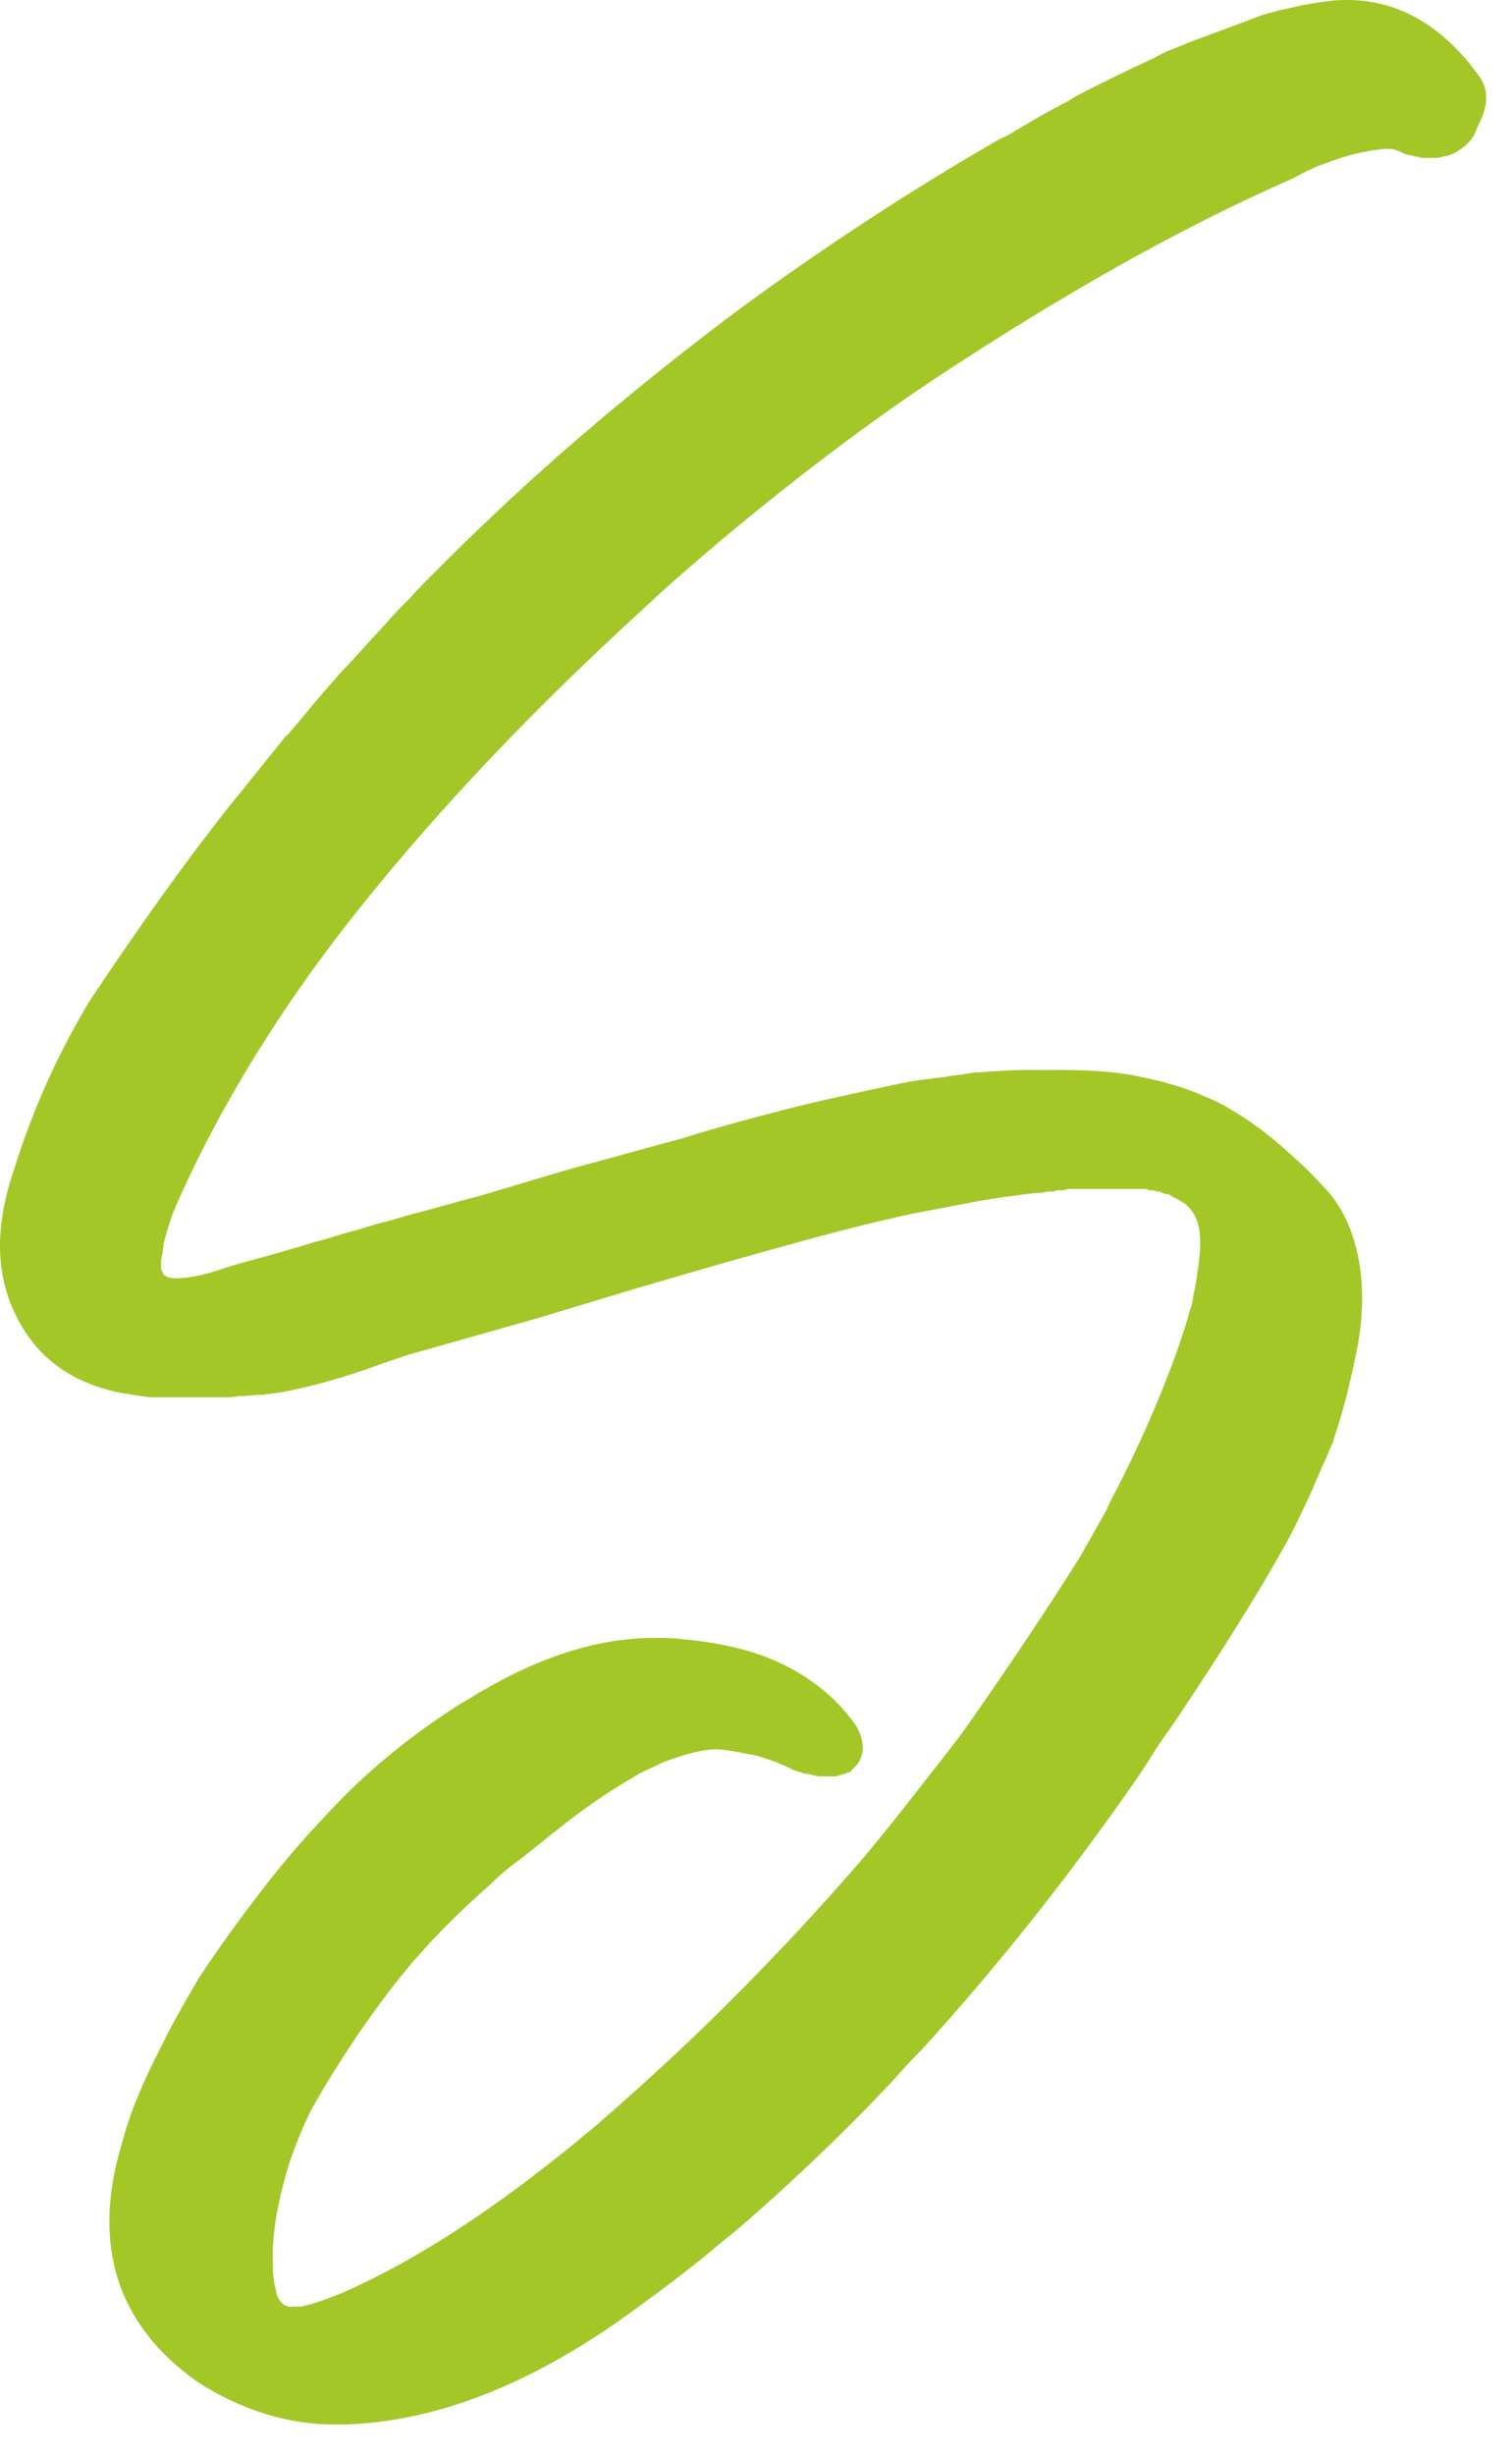 <?xml version="1.0" encoding="UTF-8"?> <svg xmlns="http://www.w3.org/2000/svg" width="45" height="73" viewBox="0 0 45 73" fill="none"><path d="M44.053 2.309C43.512 1.539 42.893 0.962 42.236 0.577C41.58 0.192 40.846 0 40.111 0C39.918 0 39.725 0 39.532 0.038C39.145 0.077 38.72 0.154 38.257 0.269C38.025 0.308 37.793 0.385 37.523 0.462C36.827 0.731 36.093 1 35.359 1.27C35.127 1.385 34.856 1.462 34.625 1.577C34.2 1.808 33.736 2.001 33.272 2.232C33.04 2.347 32.809 2.462 32.577 2.578C32.345 2.693 32.113 2.809 31.92 2.924C31.881 2.963 31.843 2.963 31.804 3.001C31.186 3.309 30.683 3.617 30.22 3.886C30.065 4.001 29.872 4.078 29.717 4.155C27.051 5.694 24.462 7.387 21.951 9.234C19.439 11.12 17.005 13.12 14.687 15.313C14.648 15.352 14.648 15.352 14.609 15.39C14.068 15.89 13.566 16.391 13.064 16.891C12.755 17.199 12.445 17.506 12.175 17.814C11.943 18.045 11.711 18.276 11.518 18.507C11.132 18.93 10.745 19.353 10.32 19.815C10.204 19.93 10.088 20.046 9.973 20.2C9.509 20.7 9.084 21.239 8.659 21.739C8.62 21.777 8.582 21.854 8.504 21.893C8.041 22.47 7.577 23.047 7.113 23.624C7.113 23.624 7.113 23.624 7.075 23.663C5.529 25.586 4.099 27.625 2.708 29.703C1.742 31.281 0.97 33.012 0.429 34.744C-0.19 36.552 -0.151 38.053 0.622 39.399C1.24 40.476 2.245 41.169 3.674 41.438C3.674 41.438 3.674 41.438 3.713 41.438C3.945 41.477 4.177 41.515 4.447 41.554H4.486C4.486 41.554 4.486 41.554 4.524 41.554C4.563 41.554 4.563 41.554 4.602 41.554H4.64C4.679 41.554 4.718 41.554 4.718 41.554C4.756 41.554 4.756 41.554 4.795 41.554C4.834 41.554 4.872 41.554 4.911 41.554C4.949 41.554 4.949 41.554 4.988 41.554C5.027 41.554 5.065 41.554 5.143 41.554C5.181 41.554 5.22 41.554 5.22 41.554C5.259 41.554 5.336 41.554 5.375 41.554C5.413 41.554 5.452 41.554 5.49 41.554C5.568 41.554 5.645 41.554 5.684 41.554C5.722 41.554 5.722 41.554 5.761 41.554C5.877 41.554 5.954 41.554 6.07 41.554C6.225 41.554 6.379 41.554 6.534 41.554C6.572 41.554 6.572 41.554 6.611 41.554C6.766 41.554 6.959 41.554 7.113 41.515C7.152 41.515 7.191 41.515 7.229 41.515C7.384 41.515 7.577 41.477 7.77 41.477C7.809 41.477 7.809 41.477 7.847 41.477C8.041 41.438 8.234 41.438 8.388 41.4C9.625 41.169 10.63 40.823 11.479 40.515C11.827 40.4 12.136 40.284 12.445 40.207L16.116 39.168C18.628 38.399 21.101 37.668 23.496 37.014C24.733 36.667 25.931 36.359 27.167 36.09C27.785 35.975 28.404 35.859 28.983 35.744C29.601 35.629 30.22 35.551 30.838 35.475H30.954C31.031 35.475 31.108 35.436 31.186 35.436C31.224 35.436 31.224 35.436 31.263 35.436C31.34 35.436 31.379 35.436 31.456 35.398C31.495 35.398 31.533 35.398 31.572 35.398C31.611 35.398 31.688 35.398 31.765 35.359C31.804 35.359 31.843 35.359 31.881 35.359C31.92 35.359 31.997 35.359 32.036 35.359C32.074 35.359 32.113 35.359 32.152 35.359C32.19 35.359 32.267 35.359 32.306 35.359C32.345 35.359 32.383 35.359 32.461 35.359C32.499 35.359 32.577 35.359 32.615 35.359C32.654 35.359 32.693 35.359 32.77 35.359C32.809 35.359 32.886 35.359 32.924 35.359C32.963 35.359 33.002 35.359 33.079 35.359C33.118 35.359 33.195 35.359 33.233 35.359C33.272 35.359 33.349 35.359 33.388 35.359C33.427 35.359 33.465 35.359 33.504 35.359C33.543 35.359 33.62 35.359 33.659 35.359C33.697 35.359 33.736 35.359 33.775 35.359C33.813 35.359 33.89 35.359 33.929 35.359C33.968 35.359 34.006 35.359 34.045 35.359C34.084 35.359 34.161 35.359 34.2 35.398C34.238 35.398 34.277 35.398 34.315 35.398C34.354 35.398 34.393 35.436 34.47 35.436C34.509 35.436 34.547 35.436 34.586 35.475C34.625 35.475 34.663 35.513 34.74 35.513C34.779 35.513 34.818 35.513 34.818 35.551C34.856 35.551 34.895 35.59 34.972 35.629C35.011 35.629 35.011 35.667 35.05 35.667C35.127 35.705 35.166 35.744 35.243 35.782C35.822 36.206 35.745 37.014 35.668 37.629C35.668 37.706 35.629 37.822 35.629 37.899C35.629 37.975 35.59 38.091 35.59 38.168C35.552 38.36 35.513 38.553 35.475 38.783C35.436 38.899 35.397 39.014 35.359 39.168C34.972 40.476 34.2 42.439 33.156 44.439C33.04 44.632 32.963 44.863 32.847 45.055C32.615 45.478 32.383 45.863 32.152 46.286C30.992 48.133 29.91 49.711 28.867 51.211C28.597 51.596 28.326 51.942 28.056 52.288C27.244 53.327 26.472 54.328 25.66 55.29C24.269 56.906 22.917 58.329 21.603 59.637C20.289 60.946 19.014 62.1 17.778 63.177C15.034 65.486 12.561 67.14 10.204 68.179C9.818 68.333 9.432 68.487 9.084 68.564C8.968 68.602 8.813 68.602 8.697 68.602C8.543 68.602 8.466 68.564 8.388 68.487C8.311 68.41 8.234 68.294 8.195 68.025C8.118 67.794 8.118 67.409 8.118 66.909C8.157 66.024 8.35 65.178 8.62 64.293C8.813 63.754 9.007 63.254 9.277 62.715C10.088 61.292 10.939 60.022 11.943 58.752C12.098 58.599 12.214 58.406 12.368 58.252C13.102 57.406 13.875 56.675 14.571 56.059C14.841 55.79 15.112 55.559 15.382 55.367C15.537 55.251 15.73 55.097 15.923 54.943C16.541 54.443 17.391 53.751 18.319 53.173C18.551 53.02 18.782 52.904 19.014 52.75C19.246 52.635 19.517 52.519 19.748 52.404C20.251 52.212 20.753 52.058 21.255 52.019C21.603 52.019 22.105 52.135 22.53 52.212C22.762 52.288 22.994 52.365 23.11 52.404C23.265 52.481 23.381 52.519 23.535 52.596C23.574 52.596 23.574 52.635 23.612 52.635C23.728 52.673 23.844 52.712 23.96 52.75C23.999 52.75 23.999 52.75 24.037 52.75C24.153 52.789 24.23 52.789 24.346 52.827C24.424 52.827 24.54 52.827 24.617 52.827C24.617 52.827 24.617 52.827 24.656 52.827C24.656 52.827 24.656 52.827 24.694 52.827C24.733 52.827 24.771 52.827 24.81 52.827H24.849C24.887 52.827 24.926 52.827 24.965 52.789C24.965 52.789 24.965 52.789 25.003 52.789C25.042 52.789 25.081 52.75 25.119 52.75H25.158C25.197 52.75 25.197 52.712 25.235 52.712H25.274C25.312 52.712 25.312 52.673 25.312 52.673C25.312 52.673 25.351 52.673 25.351 52.635L25.39 52.596C25.39 52.596 25.39 52.596 25.428 52.558L25.467 52.519L25.506 52.481C25.776 52.135 25.738 51.596 25.312 51.096C24.694 50.288 23.767 49.634 22.724 49.249C21.989 48.98 21.178 48.826 20.328 48.749C20.058 48.71 19.748 48.71 19.478 48.71C17.894 48.71 16.194 49.21 14.416 50.249C14.184 50.365 13.991 50.519 13.759 50.634C12.291 51.557 10.9 52.673 9.702 53.981C9.007 54.712 8.35 55.482 7.732 56.29C7.113 57.098 6.495 57.944 5.915 58.829C5.49 59.56 5.104 60.215 4.795 60.868C4.254 61.907 3.868 62.831 3.636 63.716C2.708 66.755 3.481 69.141 5.877 70.834C7.191 71.68 8.582 72.103 9.973 72.103C12.6 72.103 15.421 71.103 18.357 69.064C19.439 68.294 20.483 67.525 21.526 66.64C21.873 66.371 22.221 66.063 22.569 65.755C23.921 64.562 25.235 63.292 26.51 61.946C26.819 61.6 27.128 61.253 27.476 60.907C29.679 58.483 31.688 55.944 33.504 53.366C33.775 52.981 34.045 52.596 34.277 52.212C34.509 51.827 34.779 51.48 35.011 51.134C36.402 49.056 37.484 47.325 38.295 45.863C38.566 45.363 38.798 44.863 39.029 44.362C39.145 44.093 39.261 43.824 39.377 43.554C39.493 43.324 39.57 43.093 39.686 42.862V42.823C39.88 42.246 40.034 41.708 40.15 41.208C40.266 40.707 40.382 40.207 40.459 39.707C40.652 38.36 40.498 37.167 40.034 36.206C39.88 35.898 39.686 35.59 39.416 35.321C39.145 35.013 38.836 34.705 38.527 34.436C37.947 33.897 37.368 33.435 36.788 33.089C36.479 32.897 36.209 32.743 35.9 32.627C35.32 32.358 34.663 32.166 33.89 32.012C33.156 31.858 32.345 31.819 31.456 31.819C31.263 31.819 31.07 31.819 30.877 31.819C30.49 31.819 30.065 31.819 29.64 31.858C29.408 31.858 29.215 31.896 28.983 31.896L28.751 31.935C28.558 31.973 28.404 31.973 28.21 32.012C28.017 32.05 27.824 32.05 27.631 32.089C27.244 32.127 26.858 32.204 26.51 32.281C25.428 32.512 24.346 32.743 23.303 33.012C22.26 33.282 21.255 33.551 20.289 33.859C19.401 34.09 18.473 34.359 17.469 34.628C16.464 34.898 15.382 35.244 14.184 35.59C13.566 35.744 12.948 35.936 12.33 36.09C12.021 36.167 11.711 36.283 11.364 36.359C11.055 36.437 10.745 36.552 10.436 36.629C10.127 36.706 9.818 36.821 9.509 36.898C9.2 36.975 8.891 37.091 8.582 37.167C7.963 37.36 7.306 37.514 6.688 37.706C5.954 37.975 5.452 38.014 5.259 38.014C5.065 38.014 4.949 37.975 4.911 37.937L4.872 37.899C4.872 37.899 4.834 37.86 4.834 37.822C4.795 37.783 4.795 37.706 4.795 37.591C4.795 37.514 4.795 37.398 4.834 37.283C4.834 37.206 4.872 37.091 4.872 36.975C4.949 36.706 5.027 36.359 5.22 35.898C6.572 32.82 8.466 29.78 10.823 26.856C13.18 23.932 15.884 21.085 19.13 18.122C19.903 17.391 20.714 16.698 21.487 16.044C23.883 14.044 26.278 12.235 28.751 10.658C32.383 8.311 35.513 6.618 38.295 5.387C38.489 5.31 38.682 5.194 38.913 5.079C39.029 5.04 39.145 4.963 39.261 4.925C39.493 4.848 39.764 4.733 40.034 4.656C40.42 4.54 40.846 4.463 41.232 4.425C41.348 4.425 41.464 4.425 41.541 4.463C41.657 4.502 41.734 4.54 41.812 4.579C41.85 4.579 41.889 4.617 41.966 4.617H42.005C42.043 4.617 42.082 4.656 42.121 4.656H42.159C42.198 4.656 42.275 4.694 42.314 4.694H42.352C42.391 4.694 42.43 4.694 42.507 4.694H42.546C42.546 4.694 42.546 4.694 42.584 4.694C42.623 4.694 42.662 4.694 42.7 4.694C42.739 4.694 42.739 4.694 42.778 4.694C42.855 4.694 42.893 4.656 42.971 4.656C43.203 4.617 43.396 4.502 43.589 4.348C43.782 4.194 43.898 4.001 43.975 3.771C44.323 3.117 44.284 2.655 44.053 2.309Z" fill="#A4C728"></path></svg> 
